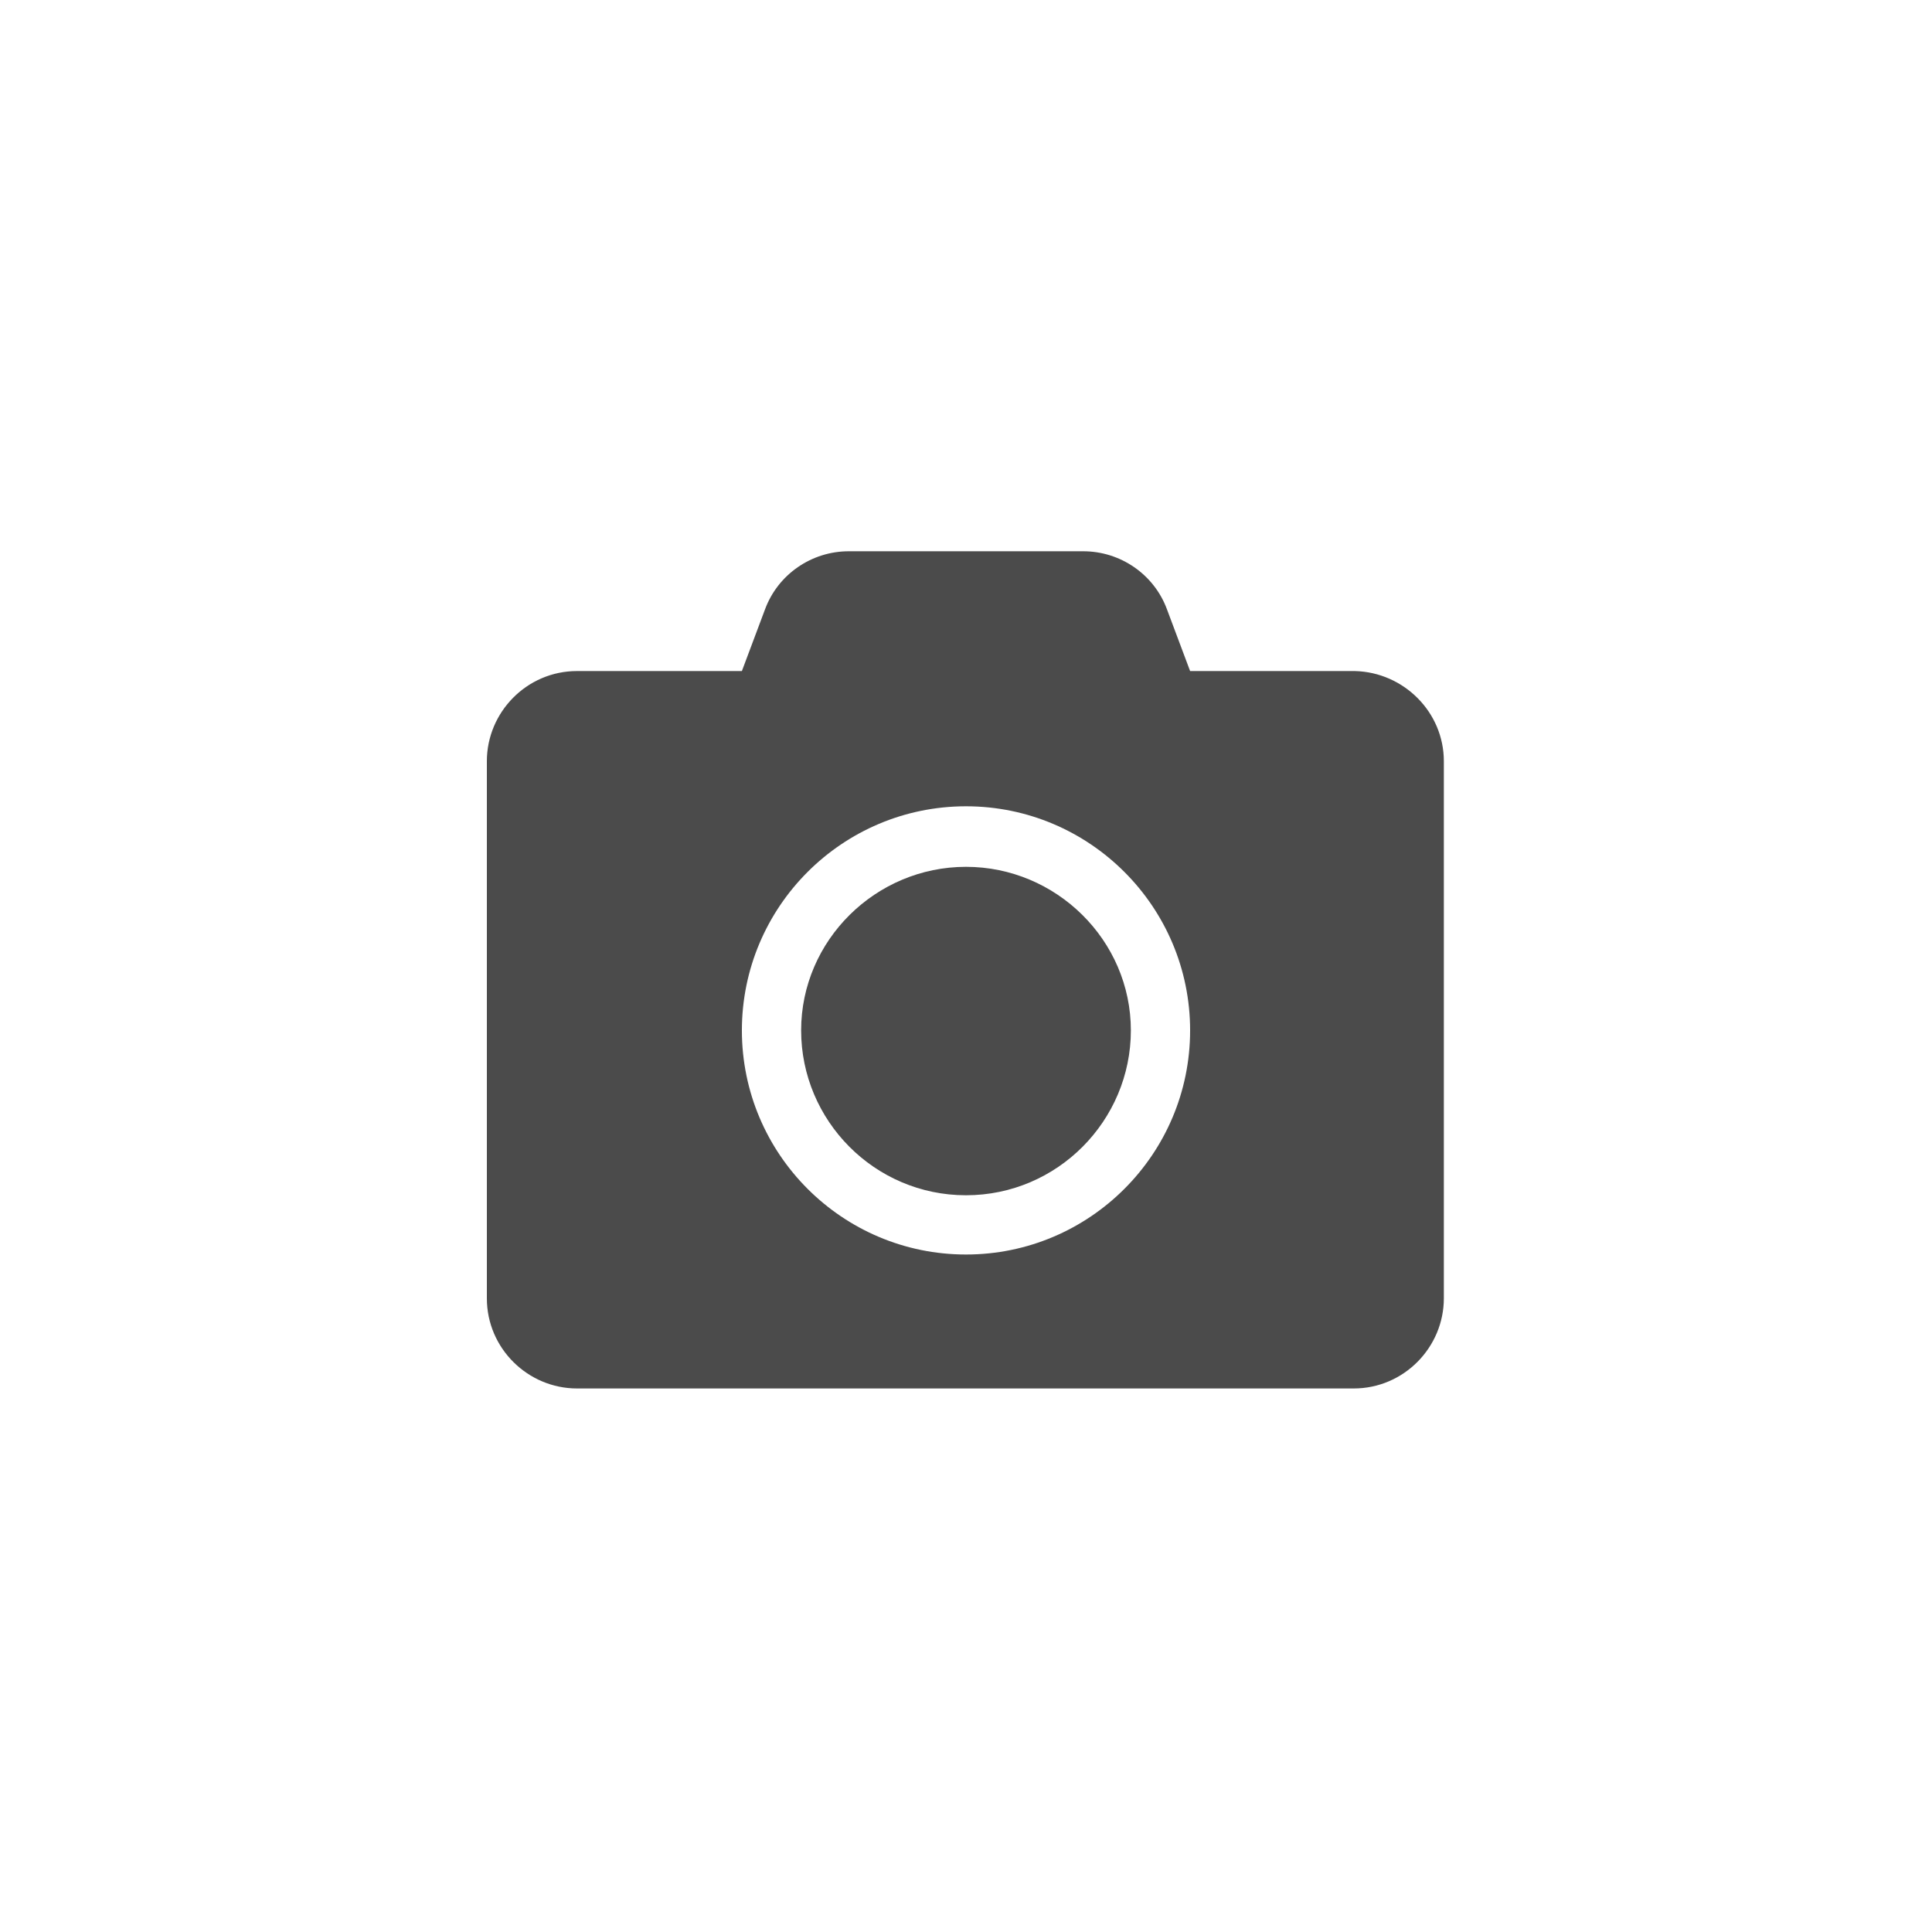 <?xml version="1.0" encoding="utf-8"?>
<!-- Generator: Adobe Illustrator 23.0.1, SVG Export Plug-In . SVG Version: 6.00 Build 0)  -->
<svg version="1.1" id="レイヤー_1" xmlns="http://www.w3.org/2000/svg" xmlns:xlink="http://www.w3.org/1999/xlink" x="0px"
	 y="0px" viewBox="0 0 150 150" style="enable-background:new 0 0 150 150;" xml:space="preserve">
<style type="text/css">
	.st0{fill:#4B4B4B;}
</style>
<path class="st0" d="M112.1,59.1v41.7c0,3.8-3.1,7-7,7H44.8c-3.8,0-7-3.1-7-7V59.1c0-3.8,3.1-7,7-7h12.8l1.8-4.8
	c1-2.7,3.6-4.5,6.5-4.5h18.2c2.9,0,5.5,1.8,6.5,4.5l1.8,4.8h12.8C109,52.2,112.1,55.3,112.1,59.1z M92.4,80
	c0-9.6-7.8-17.4-17.4-17.4S57.6,70.4,57.6,80S65.4,97.4,75,97.4S92.4,89.6,92.4,80z M87.8,80c0,7-5.7,12.8-12.8,12.8
	S62.2,87,62.2,80S68,67.3,75,67.3S87.8,73,87.8,80z"/>
</svg>
